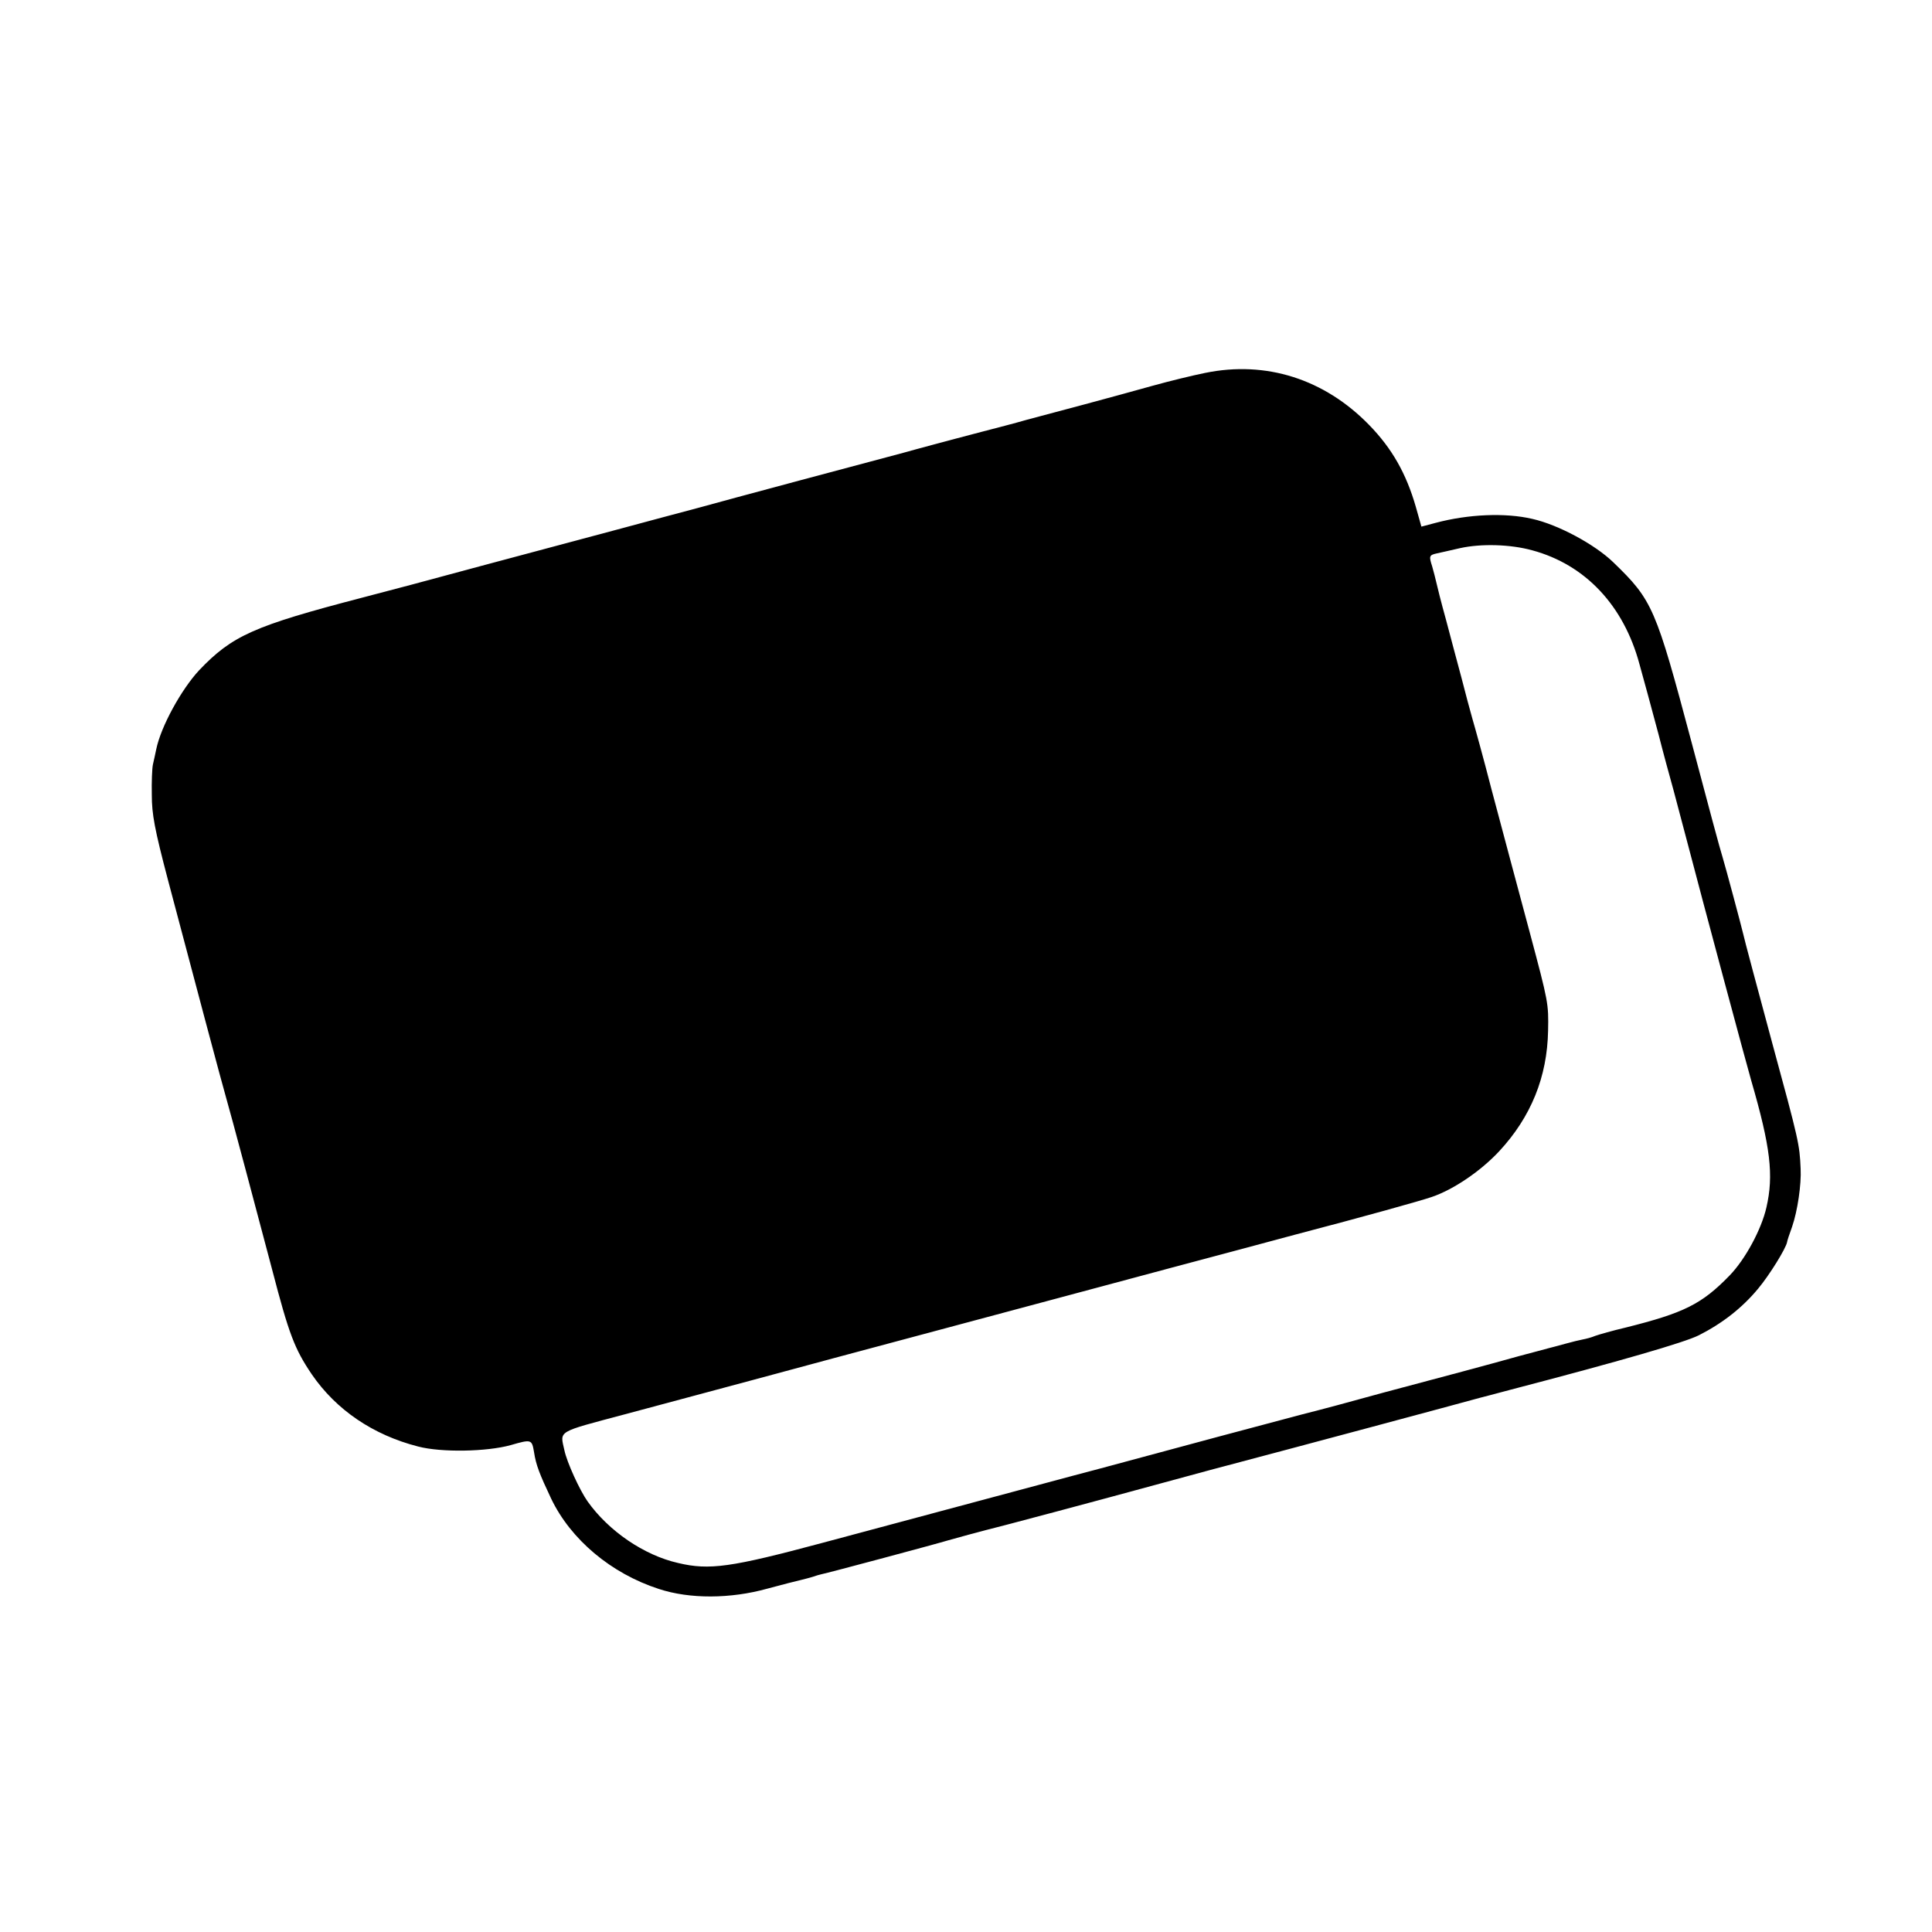 <?xml version="1.0" standalone="no"?>
<!DOCTYPE svg PUBLIC "-//W3C//DTD SVG 20010904//EN"
 "http://www.w3.org/TR/2001/REC-SVG-20010904/DTD/svg10.dtd">
<svg version="1.0" xmlns="http://www.w3.org/2000/svg"
 width="700pt" height="700pt" viewBox="0 0 700 700"
 preserveAspectRatio="xMidYMid meet">
<g transform="translate(0,700) scale(0.1,-0.1)"
fill="#000000" stroke="none">
<path d="M4367 5649 c-45 -9 -131 -30 -192 -47 -60 -17 -171 -47 -245 -67 -74
-20 -169 -45 -210 -56 -41 -12 -115 -31 -165 -44 -49 -13 -126 -33 -170 -45
-44 -12 -93 -25 -110 -30 -95 -25 -656 -175 -745 -200 -58 -15 -190 -51 -295
-79 -104 -28 -325 -87 -490 -131 -165 -45 -361 -97 -435 -116 -391 -102 -469
-137 -589 -263 -64 -69 -138 -203 -155 -286 -3 -16 -9 -41 -12 -55 -3 -14 -5
-63 -4 -110 0 -70 10 -124 59 -310 87 -329 199 -750 211 -790 11 -36 121 -449
166 -620 61 -234 81 -287 144 -380 88 -128 221 -219 385 -261 84 -22 248 -19
335 5 76 22 77 21 85 -26 7 -46 20 -79 62 -168 71 -148 217 -271 390 -327 112
-37 260 -36 393 1 52 14 106 28 120 31 14 3 34 9 45 12 11 4 25 8 30 9 22 4
432 114 460 123 17 5 111 31 210 56 99 26 268 71 375 100 107 29 272 74 365
99 348 92 892 238 975 261 8 2 58 15 110 29 406 106 633 172 685 198 85 43
157 99 215 169 41 49 101 146 105 169 0 3 8 28 18 55 20 58 34 154 31 211 -4
89 -6 99 -104 459 -48 178 -102 379 -105 395 -5 22 -63 239 -74 275 -6 17 -56
203 -112 415 -130 488 -141 515 -284 653 -66 64 -199 136 -293 157 -98 23
-232 17 -349 -14 l-53 -14 -20 71 c-35 122 -87 213 -170 298 -162 166 -373
233 -593 188z m1185 -643 c192 -52 331 -200 388 -412 27 -98 31 -112 69 -254
16 -63 41 -155 55 -205 13 -49 35 -133 49 -185 54 -207 218 -818 232 -865 70
-241 82 -343 55 -460 -18 -79 -76 -187 -133 -246 -101 -104 -165 -136 -377
-189 -47 -11 -96 -25 -110 -30 -14 -6 -34 -11 -45 -13 -11 -2 -40 -9 -65 -16
-25 -7 -52 -14 -60 -16 -8 -2 -55 -15 -105 -28 -49 -14 -142 -39 -205 -56 -63
-17 -191 -51 -285 -76 -145 -40 -216 -59 -295 -79 -137 -36 -428 -114 -735
-197 -38 -10 -140 -37 -225 -60 -216 -58 -425 -114 -780 -209 -332 -89 -410
-100 -523 -73 -124 28 -252 116 -328 223 -29 41 -75 142 -84 185 -16 73 -31
64 220 131 127 34 331 89 455 122 124 34 446 120 715 192 270 72 634 170 810
217 176 47 376 100 445 119 256 67 456 123 497 137 80 27 179 95 245 166 115
124 174 269 177 437 2 98 1 103 -66 354 -63 233 -77 289 -139 520 -29 113 -61
228 -69 255 -8 28 -26 95 -40 150 -15 55 -40 150 -56 210 -17 61 -32 121 -35
135 -3 14 -10 40 -15 58 -12 37 -11 41 17 47 11 2 48 11 84 19 77 17 183 14
262 -8z"/>
</g>
</svg>
